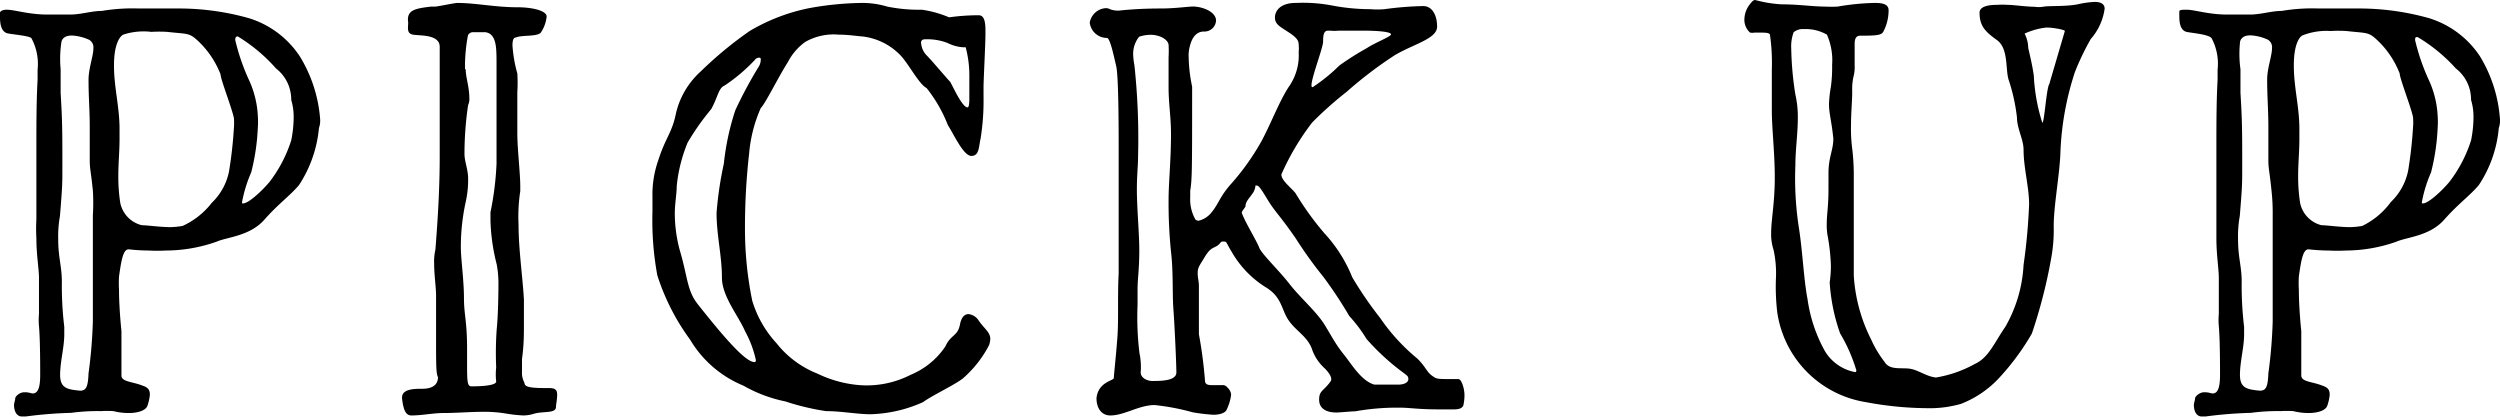 <svg xmlns="http://www.w3.org/2000/svg" width="144.3" height="24.12" viewBox="0 0 144.3 24.12"><defs><style>.cls-1{isolation:isolate;}</style></defs><g id="レイヤー_2" data-name="レイヤー 2"><g id="レイヤー_1-2" data-name="レイヤー 1"><g class="cls-1"><path d="M.38.56c.46,0,1.27.28,2.35.28H4.06c.6,0,1.23-.21,1.82-.21A10.65,10.65,0,0,1,8,.49h2.45a14.93,14.93,0,0,1,3.92.56,5.44,5.44,0,0,1,2.94,2.21A8.08,8.08,0,0,1,18.48,6.9a1.29,1.29,0,0,1-.07.49,7.18,7.18,0,0,1-1.15,3.29c-.53.63-1.16,1.05-2,2s-2.14,1-2.73,1.26a8.84,8.84,0,0,1-2.94.52,8.71,8.71,0,0,1-1,0,10.39,10.39,0,0,1-1.16-.07c-.31,0-.42.56-.56,1.57a6.36,6.36,0,0,0,0,.77c0,1.09.14,2.38.14,2.38v2.56c0,.38.63.35,1.22.59.35.11.42.28.42.53a2.7,2.7,0,0,1-.14.63c-.1.28-.56.42-1.08.42a3.53,3.53,0,0,1-.88-.11,5.7,5.7,0,0,0-.73,0,11.34,11.34,0,0,0-1.72.1,24.48,24.48,0,0,0-2.62.21,2,2,0,0,0-.21,0c-.32,0-.46-.32-.46-.67,0-.1.07-.28.07-.38s.24-.35.53-.35.38.07.48.07c.39,0,.43-.6.43-1.09s0-2-.07-2.8a3.88,3.88,0,0,1,0-.7c0-.49,0-1,0-2.06,0-.56-.15-1.33-.15-2.31a9.93,9.93,0,0,1,0-1.09c0-.52,0-1.08,0-1.57,0-1,0-1.93,0-2.66,0-1.09,0-2.66.07-3.82,0-.24,0-.42,0-.59a3.11,3.11,0,0,0-.36-1.82C1.68,2.07.84,2,.46,1.93S0,1.4,0,1C0,1,0,.84,0,.74S.17.56.38.56ZM3.5,4c0,.42,0,.91,0,1.36.07,1.19.1,1.79.1,3.47v.94c0,.81,0,1-.14,2.7a6.57,6.57,0,0,0-.1,1.33c0,1.08.21,1.57.21,2.45a19.93,19.93,0,0,0,.14,2.62c0,.14,0,.28,0,.42,0,.77-.24,1.58-.24,2.35s.42.84,1.15.91c.35,0,.46-.21.49-1a27.92,27.92,0,0,0,.25-3c0-.88,0-1.75,0-2.63,0-.45,0-.91,0-1.4v-2.1A11.65,11.65,0,0,0,5.36,11c-.11-1.09-.18-1.26-.18-1.72,0-.21,0-.49,0-1,0-.31,0-.66,0-.94,0-1-.07-1.75-.07-2.73,0-.67.28-1.37.28-1.82a.5.5,0,0,0-.24-.49,2.73,2.73,0,0,0-1-.25c-.32,0-.53.11-.6.35A6.44,6.44,0,0,0,3.5,4Zm3.08-.21c0,1.26.32,2.38.32,3.64,0,.17,0,.35,0,.59,0,.7-.07,1.44-.07,2.07a10,10,0,0,0,.11,1.61A1.67,1.67,0,0,0,8.19,13c.32,0,1.05.11,1.65.11a4.47,4.47,0,0,0,.7-.07,4.45,4.45,0,0,0,1.68-1.33,3.43,3.43,0,0,0,1-1.82,24.54,24.54,0,0,0,.28-2.49,3.45,3.45,0,0,0,0-.59c-.11-.56-.77-2.24-.77-2.52a5.27,5.27,0,0,0-1.26-1.89c-.56-.53-.6-.42-1.82-.56a7.24,7.24,0,0,0-.91,0A3.76,3.76,0,0,0,7.11,2C6.86,2.14,6.58,2.66,6.58,3.75Zm7-1.47a12.33,12.33,0,0,0,.81,2.34,5.56,5.56,0,0,1,.49,2,4.78,4.78,0,0,1,0,.74,12.49,12.49,0,0,1-.38,2.55,7.71,7.71,0,0,0-.53,1.72c0,.07,0,.07.07.07.28,0,1-.63,1.51-1.23a7.8,7.8,0,0,0,1.26-2.41,6.78,6.78,0,0,0,.14-1.33,3.36,3.36,0,0,0-.14-1,2.27,2.27,0,0,0-.88-1.82A9.51,9.51,0,0,0,13.72,2.1C13.62,2.1,13.58,2.17,13.58,2.28Z"/><path d="M24.88.38c.07,0,.14,0,.25,0S26.25.17,26.39.17c1.09,0,2.17.25,3.5.25.77,0,1.54.17,1.65.46a.34.34,0,0,1,0,.17,2,2,0,0,1-.31.81c-.18.28-1.09.14-1.47.31-.14,0-.18.21-.18.45a7.76,7.76,0,0,0,.28,1.62,8.55,8.55,0,0,1,0,1.08c0,.81,0,1.75,0,2.38,0,.88.17,2.31.17,3.05,0,.1,0,.17,0,.28a9.67,9.67,0,0,0-.1,1.92c0,1.44.24,3.05.31,4.34,0,.53,0,1,0,1.37,0,.7,0,1.26-.11,2.06,0,.32,0,.6,0,.74a1.18,1.18,0,0,0,.14.63c0,.28.42.31,1.43.31.39,0,.46.14.46.39s-.07.59-.07.7c0,.38-.7.24-1.23.38a2.17,2.17,0,0,1-.66.11,8.49,8.49,0,0,1-1-.11,7.42,7.42,0,0,0-1.29-.1c-.78,0-1.58.07-2.32.07-.59,0-1.22.14-1.85.14-.35,0-.46-.39-.53-.95s.6-.59,1.16-.59.91-.21.91-.67c-.07-.14-.11-.28-.11-1.71,0-.32,0-.77,0-1.19V17.08c0-.52-.11-1.19-.11-1.85a2.91,2.91,0,0,1,.07-.81c.21-2.59.25-4.23.25-5.39s0-1.68,0-2.2c0-1,0-3.4,0-4.13s-1.16-.63-1.54-.7-.28-.39-.28-.71C23.45.56,24,.49,24.88.38Zm2,3.61c0,.49.21,1,.21,1.68a.77.77,0,0,1-.07.39,19.25,19.25,0,0,0-.21,2.83c0,.42.21.91.21,1.4a5.8,5.8,0,0,1-.14,1.37,12.09,12.09,0,0,0-.28,2.62c0,.63.18,1.93.18,2.91s.18,1.33.18,2.94v.8c0,1,0,1.37.24,1.37s1.44,0,1.44-.28a3.61,3.61,0,0,1,0-.81A19.51,19.51,0,0,1,28.67,19c.06-.52.1-1.68.1-2.66a5.92,5.92,0,0,0-.1-1.08,11.49,11.49,0,0,1-.36-2.52c0-.21,0-.35,0-.49a17.44,17.44,0,0,0,.35-2.8V7.7c0-.59,0-1.15,0-1.78s0-1.3,0-2.17,0-1.44-.32-1.75a.6.6,0,0,0-.45-.14c-.21,0-.42,0-.56,0a.32.32,0,0,0-.32.18A9.72,9.72,0,0,0,26.84,4Z"/><path d="M52.57,21.63a4.45,4.45,0,0,0,2-1.64c.32-.7.7-.56.84-1.26.07-.39.25-.6.49-.6a.8.8,0,0,1,.6.39c.35.49.66.66.66,1.05a1.35,1.35,0,0,1-.07.35,6.5,6.5,0,0,1-1.43,1.85c-.35.35-1.86,1.05-2.38,1.44a7.89,7.89,0,0,1-3.05.7c-.73,0-1.68-.18-2.55-.18a14.07,14.07,0,0,1-2.35-.56,8.14,8.14,0,0,1-2.42-.91,6.41,6.41,0,0,1-3.08-2.66,12.91,12.91,0,0,1-1.89-3.71,17.49,17.49,0,0,1-.28-3.67c0-.32,0-.6,0-.88A5.92,5.92,0,0,1,38,9.24C38.39,8,38.78,7.67,39,6.62a4.67,4.67,0,0,1,1.44-2.49,22,22,0,0,1,2.83-2.34A10.91,10.91,0,0,1,46.76.46,18.18,18.18,0,0,1,49.7.17a5,5,0,0,1,1.51.21,9.1,9.1,0,0,0,2,.18A6.32,6.32,0,0,1,54.78,1,12.59,12.59,0,0,1,56.49.88c.32,0,.39.38.39.87V2c0,.53-.11,2.63-.11,3V5.6A13.82,13.82,0,0,1,56.6,8c-.11.46-.07,1-.53,1s-1-1.22-1.36-1.78a8.14,8.14,0,0,0-1.23-2.14c-.42-.21-1-1.33-1.47-1.85A3.62,3.62,0,0,0,49.74,2.1C49.6,2.1,49,2,48.41,2a3.3,3.3,0,0,0-1.93.42,3.27,3.27,0,0,0-1,1.16c-.52.8-1.29,2.38-1.57,2.66a8.16,8.16,0,0,0-.67,2.62A37.68,37.68,0,0,0,43,13.2a20.62,20.62,0,0,0,.42,4.16,6.28,6.28,0,0,0,1.4,2.45,5.64,5.64,0,0,0,2.35,1.75,6.85,6.85,0,0,0,2.45.67A5.56,5.56,0,0,0,52.57,21.63ZM41.82,4.94c-.35.14-.38.66-.77,1.36a14.29,14.29,0,0,0-1.36,1.93,8.79,8.79,0,0,0-.63,2.52c0,.45-.11,1-.11,1.57a8.21,8.21,0,0,0,.28,2.1c.46,1.54.42,2.31,1,3.08,1.71,2.17,2.83,3.4,3.32,3.4,0,0,.08,0,.08-.11A6.15,6.15,0,0,0,43,19.11c-.35-.84-1.33-2-1.33-3.08,0-1.26-.31-2.45-.31-3.74a20.51,20.51,0,0,1,.42-2.84,14.66,14.66,0,0,1,.66-3.08,25,25,0,0,1,1.37-2.55.78.78,0,0,0,.1-.35c0-.11,0-.14-.1-.14a.31.31,0,0,0-.25.14A10,10,0,0,1,41.82,4.94ZM53.17,2.52a1.13,1.13,0,0,0,.31.67c.25.24,1.19,1.36,1.37,1.54.21.38.7,1.47,1,1.47.07,0,.1-.21.1-.49s0-.84,0-1.26a6.33,6.33,0,0,0-.21-1.72s-.07,0-.14,0a2.35,2.35,0,0,1-.91-.25,3.24,3.24,0,0,0-1.33-.21A.19.19,0,0,0,53.17,2.52Z"/><path d="M82.15.35c.49,0,.8.49.8,1.19s-1.36,1-2.45,1.65a23.53,23.53,0,0,0-2.76,2.1,21.48,21.48,0,0,0-2,1.78,14.42,14.42,0,0,0-1.78,3c0,.38.67.84.84,1.12a17,17,0,0,0,1.64,2.27A8.25,8.25,0,0,1,78.05,16a21.46,21.46,0,0,0,1.61,2.35,11.25,11.25,0,0,0,2.14,2.34c.55.53.52.81,1,1.09.14.1.35.1,1,.1.1,0,.21,0,.38,0s.35.52.35.94a2.82,2.82,0,0,1-.07.6c-.1.17-.28.21-.56.21s-.52,0-.8,0c-1.33,0-1.68-.1-2.35-.1a13.78,13.78,0,0,0-2.52.21c-.21,0-.91.07-1.09.07-.62,0-1-.25-1-.74s.21-.49.55-.91c.08-.1.15-.17.15-.28s-.07-.31-.39-.63a2.64,2.64,0,0,1-.74-1.15c-.28-.7-.91-1-1.33-1.61s-.38-1.33-1.29-1.89a5.8,5.8,0,0,1-2-2.07c-.35-.56-.25-.59-.49-.59-.07,0-.11,0-.18.1-.31.35-.49.11-.91.84-.28.46-.38.56-.38.88s.07.42.07.77c0,2.31,0,2.55,0,2.76a25.32,25.32,0,0,1,.35,2.66c0,.25.18.28.42.28s.35,0,.56,0a.34.34,0,0,1,.32.14.61.61,0,0,1,.21.42,2.73,2.73,0,0,1-.25.84c-.07.21-.42.31-.77.31a11.08,11.08,0,0,1-1.19-.14,13.45,13.45,0,0,0-2.2-.42c-.91,0-1.75.6-2.56.6-.49,0-.8-.39-.8-1,.1-.95,1-1,1-1.16s.14-1.4.21-2.41,0-2.28.07-3.64c0-.35,0-.77,0-1.19,0-.77,0-1.61,0-2.87,0-.81,0-1.37,0-1.89,0-.35,0-.77,0-1.19,0-1,0-4.2-.14-4.8s-.35-1.61-.53-1.64a1,1,0,0,1-1-.88,1,1,0,0,1,.94-.84.57.57,0,0,1,.25.07,1.34,1.34,0,0,0,.52.07C65.06.56,65.9.49,67,.49c.67,0,1.23-.07,1.75-.11s1.44.25,1.44.81a.67.67,0,0,1-.7.63c-.39,0-.67.28-.81.84a1.94,1.94,0,0,0-.07.63A8.8,8.8,0,0,0,68.81,5c0,4.69,0,5.36-.11,6,0,.14,0,.24,0,.38A2.34,2.34,0,0,0,69,12.67a.27.27,0,0,0,.18.07,1.34,1.34,0,0,0,.7-.42c.45-.52.49-.91,1.12-1.64a14,14,0,0,0,1.75-2.42c.52-.91,1.08-2.41,1.64-3.25a3.15,3.15,0,0,0,.57-2,2.44,2.44,0,0,0,0-.43c0-.24-.11-.41-.6-.73s-.77-.45-.77-.84.32-.84,1.19-.84a9,9,0,0,1,2.07.14A11.86,11.86,0,0,0,79.1.53a4.85,4.85,0,0,0,.81,0A19.2,19.2,0,0,1,82.15.35ZM65.41,3.22a4.07,4.07,0,0,0,.07.56A39.67,39.67,0,0,1,65.69,9c0,.56-.07,1.12-.07,1.93,0,1.08.14,2.55.14,3.5,0,1.15-.1,1.64-.1,2.27,0,.28,0,.56,0,.88a17.09,17.09,0,0,0,.11,2.8,3.89,3.89,0,0,1,.07,1.12c0,.31.38.49.66.49.49,0,1.4,0,1.4-.49s-.1-2.7-.17-3.64,0-2.17-.14-3.33a28.27,28.27,0,0,1-.14-3c0-.94.14-2.31.14-3.78,0-1-.14-1.78-.14-2.69,0-1.16,0-1.47,0-1.75a6.36,6.36,0,0,0,0-.74c-.07-.35-.6-.56-1-.56a2.1,2.1,0,0,0-.7.11A1.58,1.58,0,0,0,65.41,3.22Zm6.48,8.68c0,.07-.25.32-.21.39.14.45.87,1.64,1,2s1.12,1.29,1.75,2.1,1.58,1.61,2.06,2.41.64,1.12,1.09,1.68,1,1.51,1.75,1.72h1.37c.38,0,.59-.14.59-.32s-.1-.21-.21-.31a13.39,13.39,0,0,1-2.2-2,8.53,8.53,0,0,0-1-1.33A24.26,24.26,0,0,0,76.4,16a24.66,24.66,0,0,1-1.61-2.24c-.87-1.26-1.19-1.54-1.54-2.1s-.56-.95-.7-.95-.07,0-.1.11C72.38,11.24,71.89,11.52,71.89,11.9Zm5.42-8.12a16,16,0,0,1,1.58-1c.53-.35,1.4-.66,1.4-.8s-.73-.21-1.57-.21c-.56,0-1.09,0-1.47,0a2,2,0,0,1-.46,0s-.1,0-.14,0c-.25,0-.28.28-.28.63s-.67,2.07-.67,2.52c0,.07,0,.11.07.11A10.09,10.09,0,0,0,77.31,3.78Z"/><path d="M118.54,13.06a9,9,0,0,1-.14,1.82,29.61,29.61,0,0,1-1.12,4.37,14.08,14.08,0,0,1-1.85,2.52,5.93,5.93,0,0,1-2.24,1.54,6.53,6.53,0,0,1-2,.25,19.55,19.55,0,0,1-3.5-.35A6.14,6.14,0,0,1,102.58,18a12.51,12.51,0,0,1-.07-2,6.36,6.36,0,0,0-.14-1.58,2.89,2.89,0,0,1-.14-.94c0-.81.21-1.75.21-3.22s-.17-2.84-.17-3.89c0-.28,0-.49,0-.66,0-.46,0-1.09,0-1.72a11.39,11.39,0,0,0-.11-2c-.07-.11-.24-.11-.87-.11a.77.77,0,0,1-.28,0,1,1,0,0,1-.32-.84A1.44,1.44,0,0,1,101,.25c.14-.18.21-.25.31-.25a7.32,7.32,0,0,0,1.51.25c1,0,1.82.13,2.52.13a6.54,6.54,0,0,0,.73,0,14.09,14.09,0,0,1,2.1-.21c.32,0,.84,0,.84.42a2.64,2.64,0,0,1-.28,1.19c-.1.25-.35.28-1.36.28-.28,0-.32.25-.32.49s0,.84,0,1.23a2.12,2.12,0,0,1-.07.66,3.29,3.29,0,0,0-.07.84c0,.56-.07,1.19-.07,2a8.54,8.54,0,0,0,.07,1.3A12.76,12.76,0,0,1,107,10c0,.52,0,.84,0,1.36,0,1.93,0,2.77,0,4.55a9.44,9.44,0,0,0,1,3.68,6.32,6.32,0,0,0,.77,1.29c.28.46.8.35,1.36.39s1,.45,1.61.52A6.93,6.93,0,0,0,114,21c.78-.35,1.12-1.23,1.75-2.14a8,8,0,0,0,1.05-3.57,33.67,33.67,0,0,0,.32-3.5c0-1-.32-2.1-.32-3.15,0-.59-.38-1.22-.38-1.85a10.65,10.65,0,0,0-.49-2.21c-.18-.63,0-1.79-.67-2.27s-1-.81-1-1.58c0-.31.39-.45,1-.45a5,5,0,0,1,.63,0c.35,0,1.05.11,1.54.11a1.65,1.65,0,0,0,.49,0c.35-.07,1.26,0,2-.14a5.49,5.49,0,0,1,1-.14c.31,0,.56.11.56.39a3.32,3.32,0,0,1-.8,1.75,14.87,14.87,0,0,0-.92,1.92,16.87,16.87,0,0,0-.83,4.55C118.9,10,118.54,11.83,118.54,13.06ZM103.39,2.8a18.61,18.61,0,0,0,.24,2.66,5.8,5.8,0,0,1,.14,1.37c0,.87-.14,1.82-.14,2.69a18.71,18.71,0,0,0,.21,3.68c.21,1.36.28,3,.49,4.06a8.62,8.62,0,0,0,1,3,2.6,2.6,0,0,0,1.75,1.22s.07,0,.07-.1a9.5,9.5,0,0,0-.94-2.14,10.77,10.77,0,0,1-.6-2.94,7,7,0,0,0,.07-.94,11.66,11.66,0,0,0-.17-1.65,3.37,3.37,0,0,1-.07-.8c0-.53.1-1,.1-2,0-.35,0-.66,0-.91,0-.94.28-1.33.28-2-.11-1.08-.25-1.43-.25-2a7.17,7.17,0,0,1,.11-1,8.3,8.3,0,0,0,.07-1.26A3.64,3.64,0,0,0,105.45,2a2.47,2.47,0,0,0-1.33-.32.83.83,0,0,0-.59.18A2.34,2.34,0,0,0,103.39,2.8Zm14.91,2s.77-2.62.88-3c.07-.07-.64-.21-1.06-.21a4,4,0,0,0-1.26.35,1.88,1.88,0,0,1,.21.83c.14.6.25,1.09.32,1.58a10.66,10.66,0,0,0,.49,2.73C118,7.14,118.12,5,118.3,4.83Z"/><path d="M126.21.56c.45,0,1.26.28,2.34.28h1.33c.6,0,1.23-.21,1.82-.21a10.65,10.65,0,0,1,2.14-.14h2.45a14.93,14.93,0,0,1,3.92.56,5.44,5.44,0,0,1,2.94,2.21A8.08,8.08,0,0,1,144.3,6.9a1.29,1.29,0,0,1-.07.49,7.07,7.07,0,0,1-1.15,3.29c-.53.63-1.16,1.05-2,2s-2.14,1-2.73,1.26a8.84,8.84,0,0,1-2.94.52,8.71,8.71,0,0,1-1,0,10.39,10.39,0,0,1-1.16-.07c-.31,0-.42.56-.56,1.57a6.36,6.36,0,0,0,0,.77c0,1.09.14,2.38.14,2.38v2.56c0,.38.63.35,1.22.59.35.11.42.28.42.53a2.7,2.7,0,0,1-.14.63c-.1.28-.56.42-1.08.42a3.53,3.53,0,0,1-.88-.11,5.7,5.7,0,0,0-.73,0,11.34,11.34,0,0,0-1.72.1,24.48,24.48,0,0,0-2.62.21,2,2,0,0,0-.21,0c-.32,0-.46-.32-.46-.67,0-.1.07-.28.07-.38s.25-.35.53-.35.38.07.49.07c.38,0,.42-.6.42-1.09s0-2-.07-2.8a3.88,3.88,0,0,1,0-.7c0-.49,0-1,0-2.06,0-.56-.14-1.33-.14-2.31,0-.35,0-.74,0-1.09,0-.52,0-1.08,0-1.57,0-1,0-1.93,0-2.66,0-1.09,0-2.66.07-3.82,0-.24,0-.42,0-.59a3.13,3.13,0,0,0-.35-1.82c-.18-.21-1-.28-1.4-.35s-.46-.53-.46-.91c0-.07,0-.18,0-.28S126,.56,126.21.56ZM129.32,4c0,.42,0,.91,0,1.36.07,1.19.1,1.79.1,3.47v.94c0,.81,0,1-.14,2.7a6.57,6.57,0,0,0-.1,1.33c0,1.08.21,1.57.21,2.45a19.93,19.93,0,0,0,.14,2.62c0,.14,0,.28,0,.42,0,.77-.24,1.58-.24,2.35s.42.84,1.15.91c.35,0,.46-.21.49-1a27.92,27.92,0,0,0,.25-3c0-.88,0-1.75,0-2.63,0-.45,0-.91,0-1.4v-2.1a11.65,11.65,0,0,0-.07-1.43c-.11-1.09-.18-1.26-.18-1.72,0-.21,0-.49,0-1,0-.31,0-.66,0-.94,0-1-.07-1.75-.07-2.73,0-.67.28-1.37.28-1.82a.5.5,0,0,0-.24-.49,2.73,2.73,0,0,0-1-.25c-.32,0-.53.11-.6.35A6.44,6.44,0,0,0,129.32,4Zm3.08-.21c0,1.26.32,2.38.32,3.64,0,.17,0,.35,0,.59,0,.7-.07,1.44-.07,2.07a10,10,0,0,0,.11,1.61A1.67,1.67,0,0,0,134,13c.32,0,1.05.11,1.65.11a4.47,4.47,0,0,0,.7-.07A4.45,4.45,0,0,0,138,11.66a3.43,3.43,0,0,0,1-1.82,24.54,24.54,0,0,0,.28-2.49,3.45,3.45,0,0,0,0-.59c-.11-.56-.77-2.24-.77-2.52a5.27,5.27,0,0,0-1.26-1.89c-.56-.53-.6-.42-1.82-.56a7.24,7.24,0,0,0-.91,0,3.76,3.76,0,0,0-1.61.25C132.68,2.14,132.4,2.66,132.4,3.75Zm7-1.47a12.33,12.33,0,0,0,.81,2.34,5.56,5.56,0,0,1,.49,2,4.78,4.78,0,0,1,0,.74,12.49,12.49,0,0,1-.38,2.55,7.71,7.71,0,0,0-.53,1.72c0,.07,0,.07.07.07.28,0,1-.63,1.51-1.23a7.8,7.8,0,0,0,1.26-2.41,6.78,6.78,0,0,0,.14-1.33,3.36,3.36,0,0,0-.14-1,2.27,2.27,0,0,0-.88-1.82,9.51,9.51,0,0,0-2.17-1.79C139.44,2.1,139.4,2.17,139.4,2.28Z"/></g></g></g></svg>